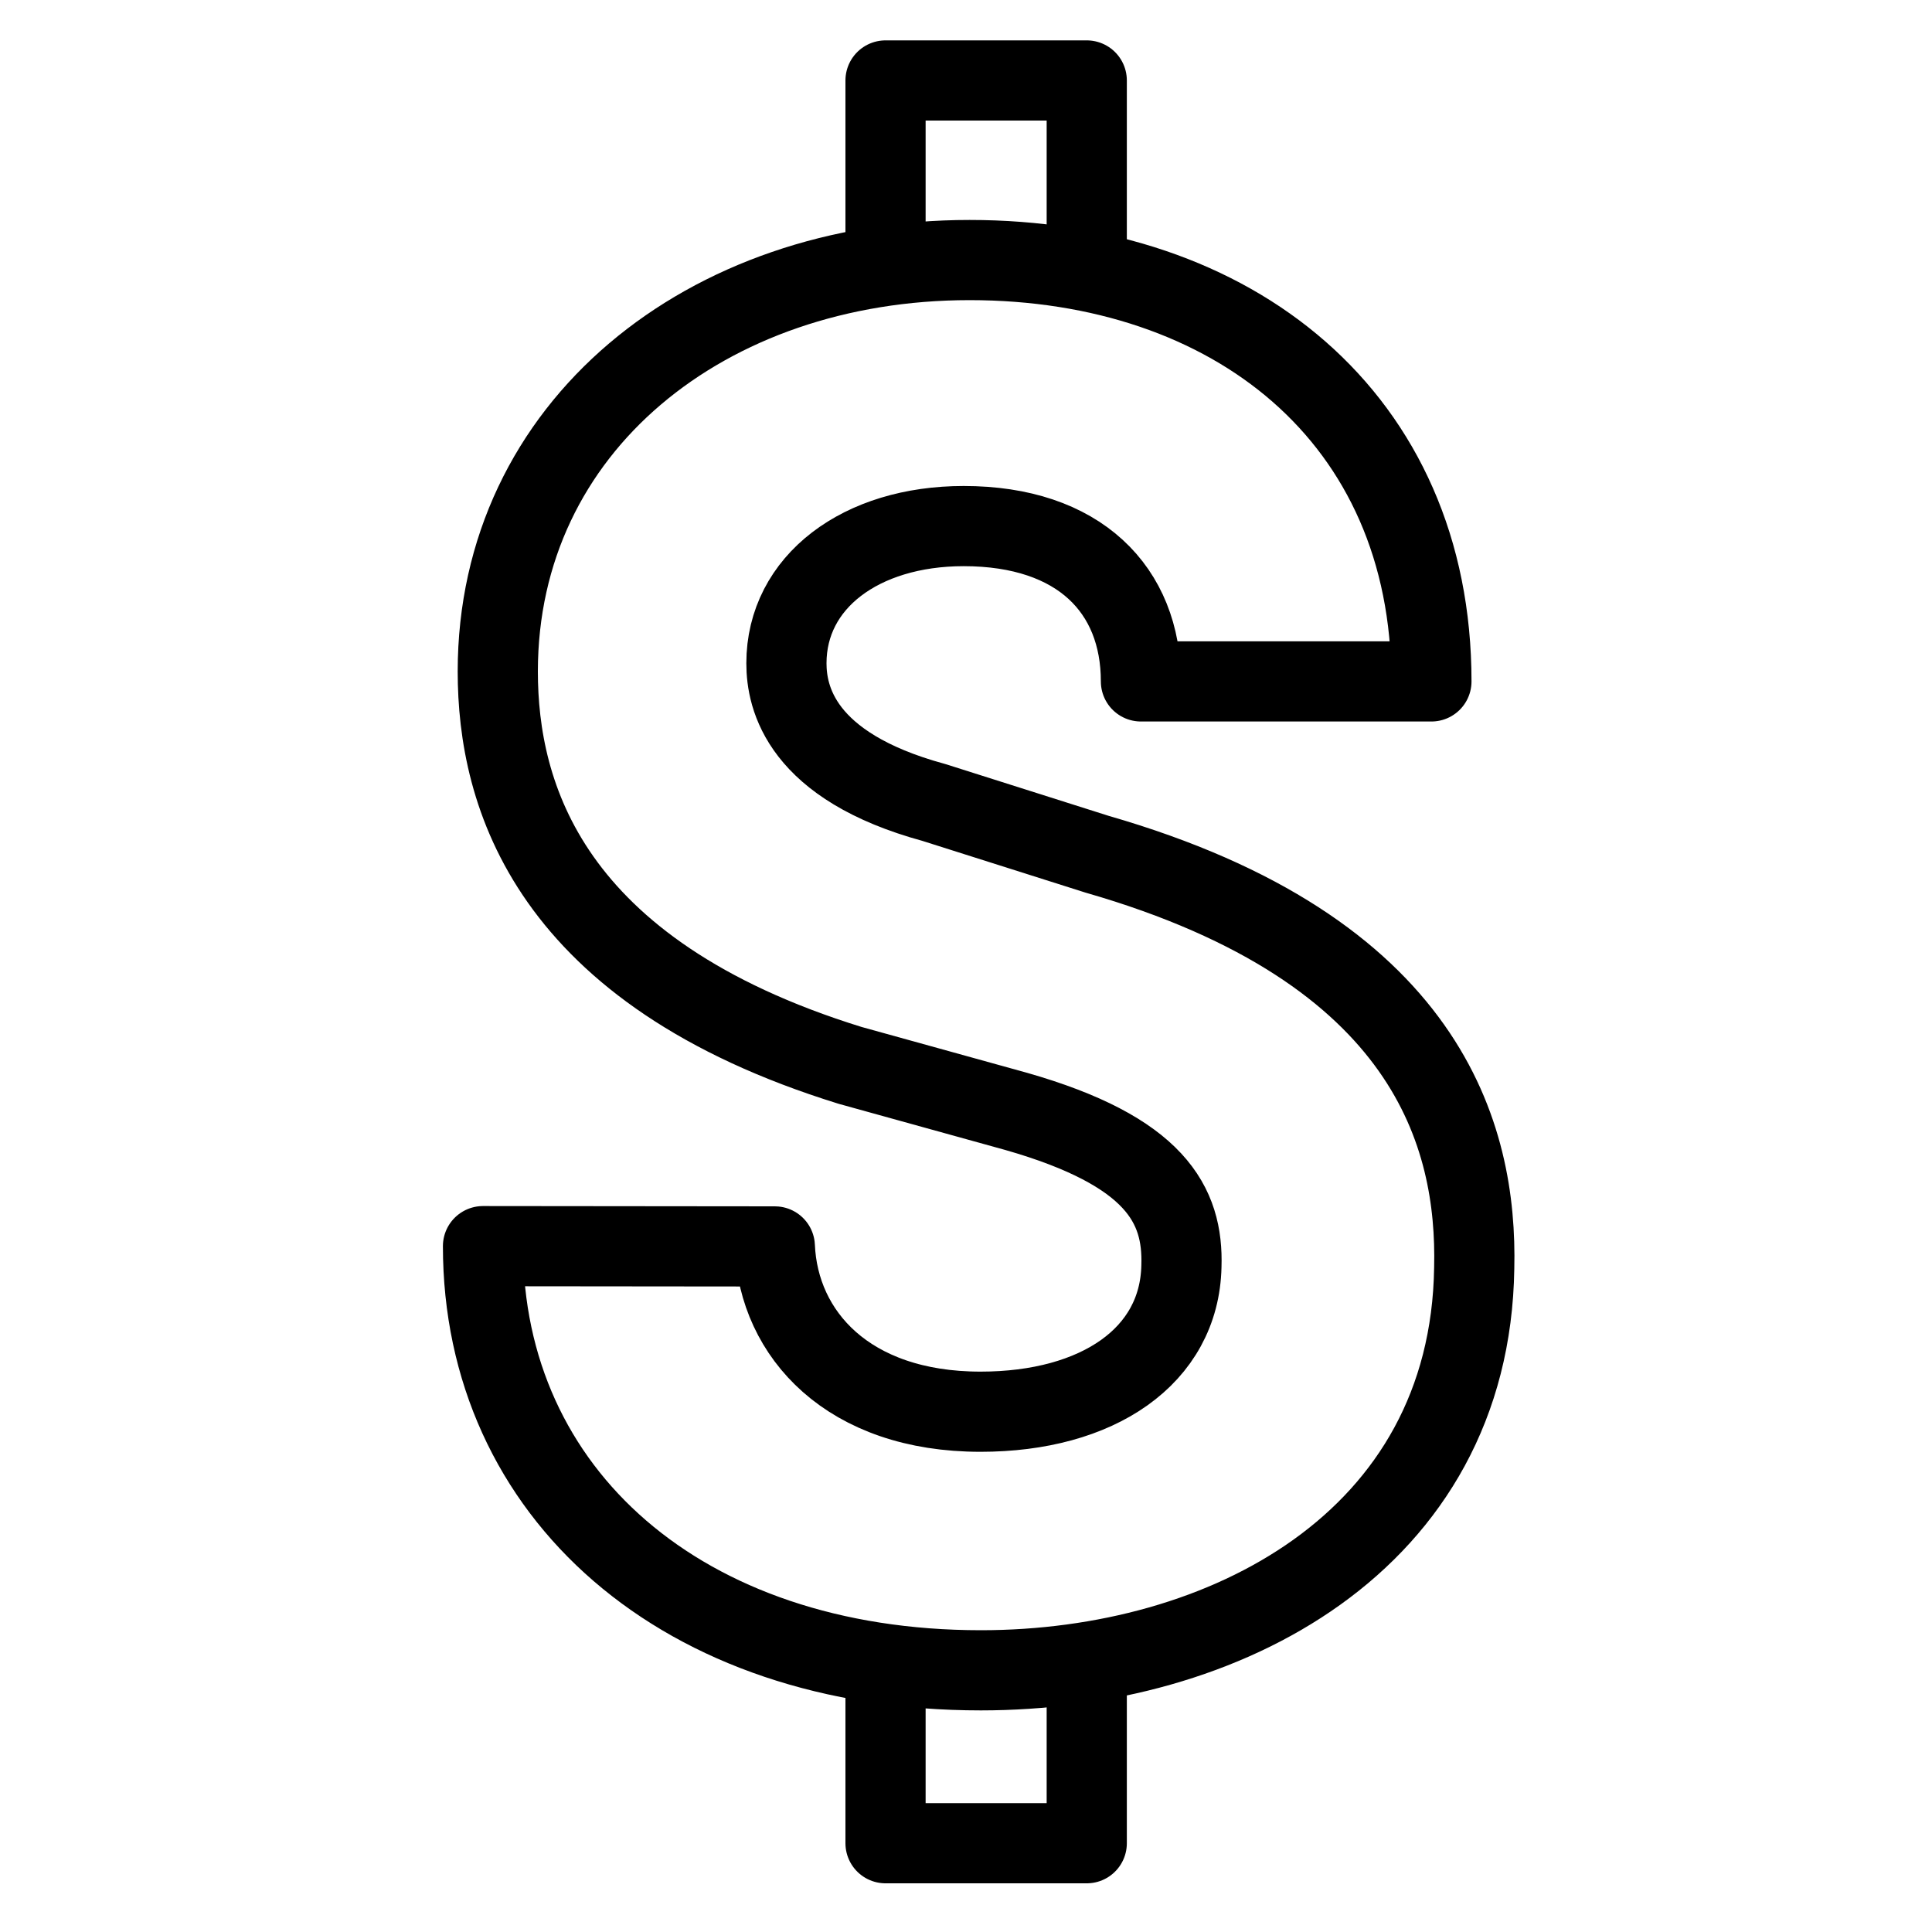 <svg width="20" height="20" viewBox="0 0 20 20" fill="none" xmlns="http://www.w3.org/2000/svg">
<path d="M9.167 2.917V0.833H11.25V2.917" stroke="black" stroke-width="0.83" stroke-linejoin="round"/>
<path d="M11.25 16.998V19.081H9.167V16.998" stroke="black" stroke-width="0.83" stroke-linejoin="round"/>
<path d="M8.021 12.903C8.06 13.812 8.78 14.614 10.15 14.614C11.364 14.614 12.209 14.039 12.23 13.109C12.251 12.47 11.96 11.917 10.519 11.505L8.801 11.029C5.671 10.06 5.153 8.225 5.153 6.951C5.153 4.417 7.314 2.692 10.037 2.692C12.759 2.692 14.818 4.321 14.818 7.054H11.811C11.811 6.106 11.172 5.446 9.976 5.446C8.911 5.446 8.141 6.025 8.141 6.866C8.141 7.221 8.287 7.931 9.667 8.307L11.357 8.843C14.796 9.833 15.293 11.768 15.261 13.127C15.219 15.967 12.667 17.291 10.154 17.291C7.062 17.291 5 15.456 5 12.9L8.021 12.903Z" stroke="black" stroke-width="0.83" stroke-linecap="round" stroke-linejoin="round"/>
</svg>
